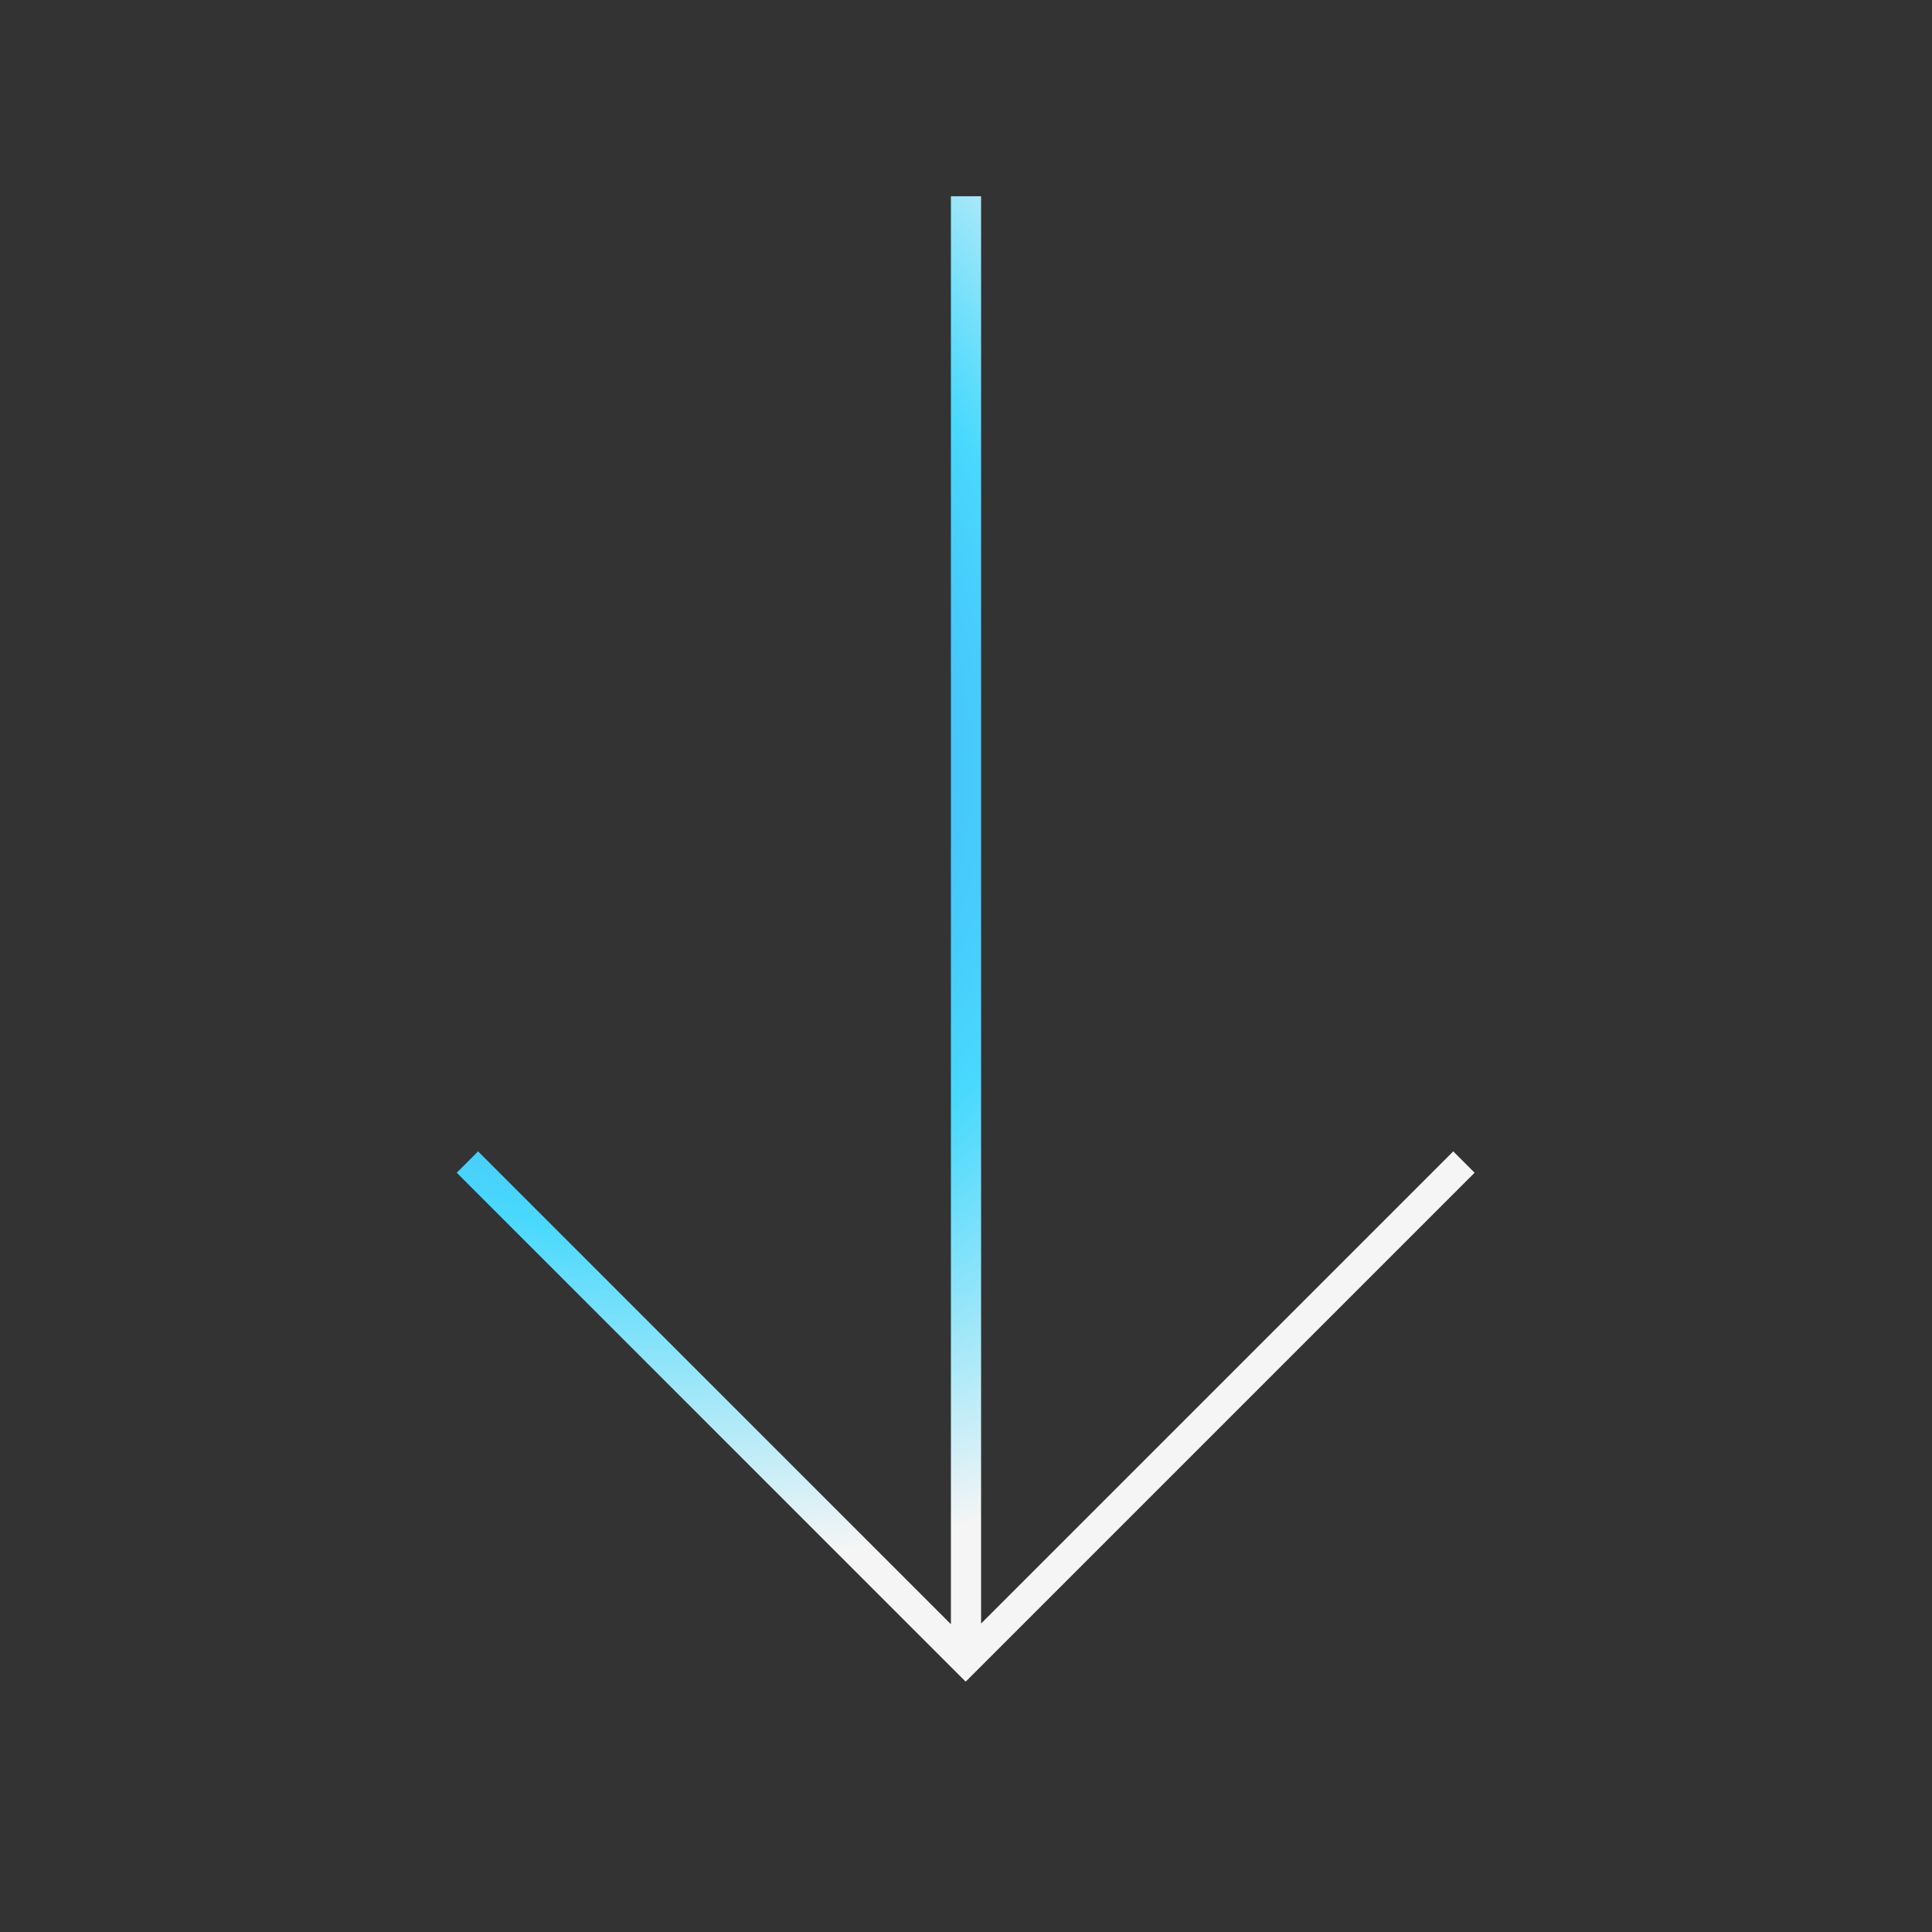 <?xml version="1.0" encoding="UTF-8"?> <svg xmlns="http://www.w3.org/2000/svg" width="512" height="512" viewBox="0 0 512 512" fill="none"><rect x="0" y="0" width="512" height="512" fill="#333333" stroke="none"/><path d="M387.956 307.956L255.912 440L123.868 307.956M256 440V52" stroke="url(#paint0_radial_1281_154)" stroke-width="8"></path><defs><radialGradient id="paint0_radial_1281_154" cx="0" cy="0" r="1" gradientUnits="userSpaceOnUse" gradientTransform="translate(98 148.5) rotate(42.534) scale(517.728 352.034)"><stop stop-color="#3869F3"></stop><stop offset="0.41" stop-color="#49D9FD"></stop><stop offset="0.61" stop-color="#F5F5F5"></stop></radialGradient></defs></svg> 